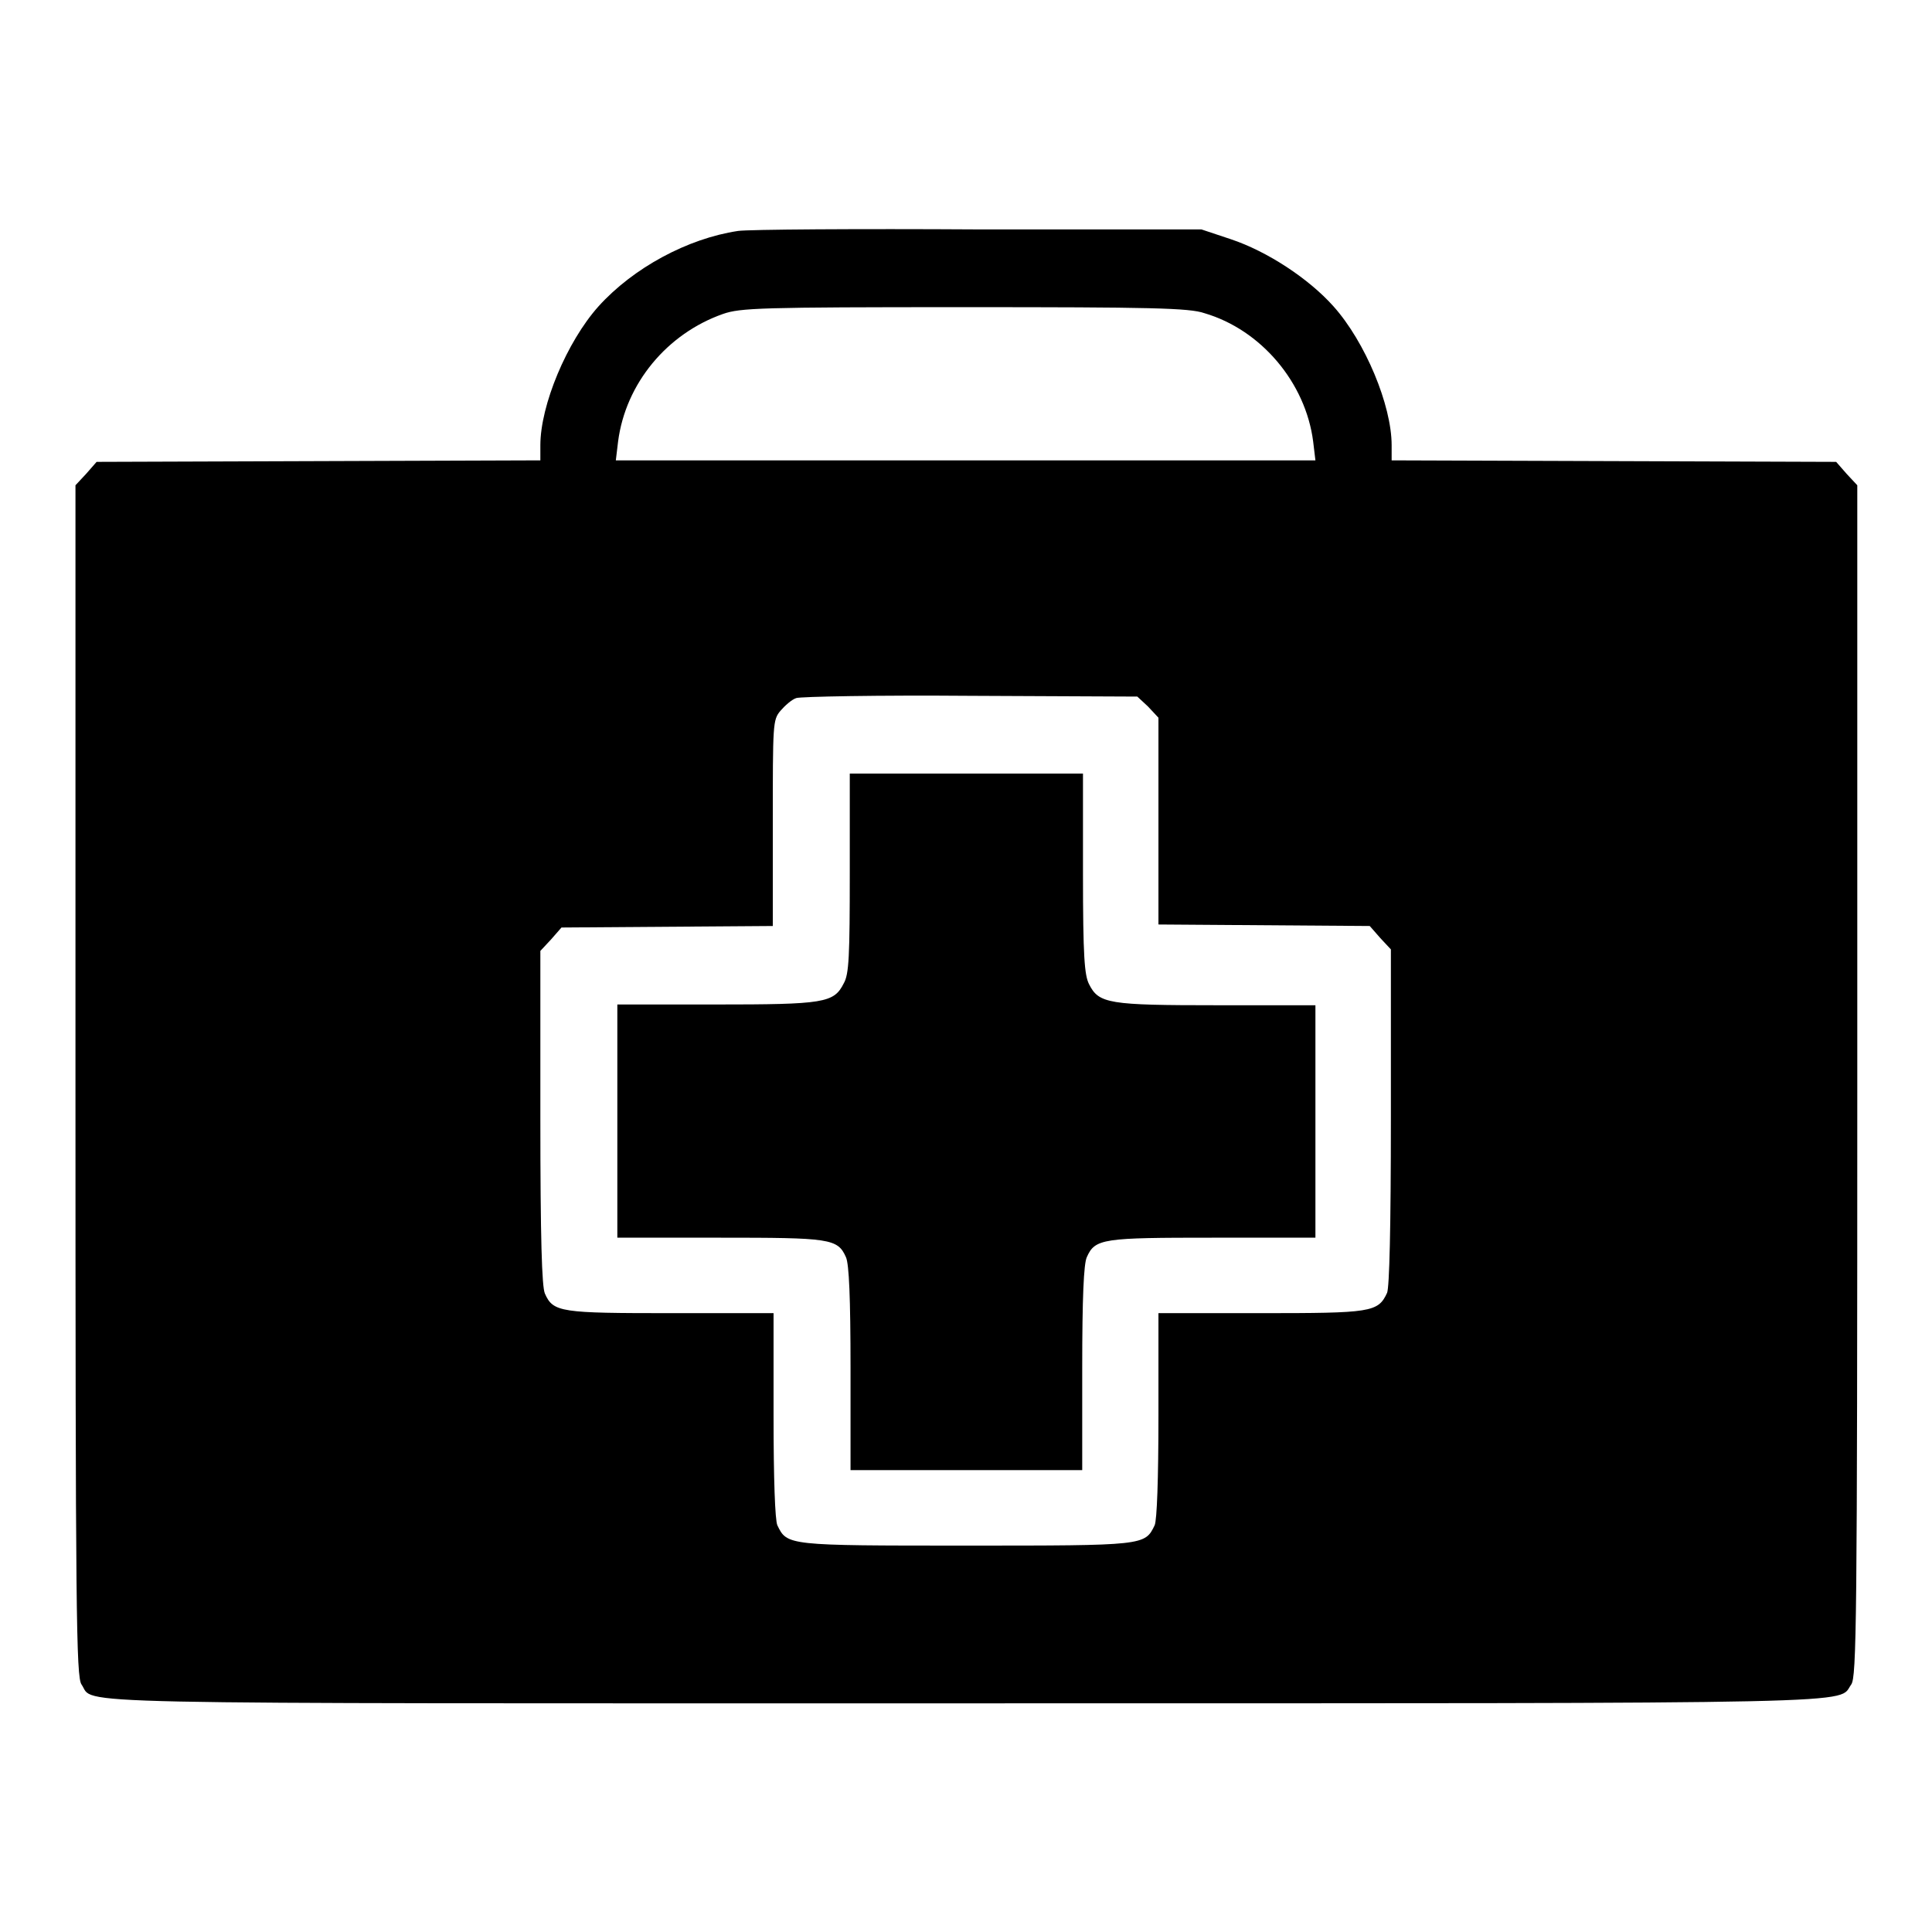 <?xml version="1.0" encoding="utf-8"?>
<!-- Svg Vector Icons : http://www.onlinewebfonts.com/icon -->
<!DOCTYPE svg PUBLIC "-//W3C//DTD SVG 1.1//EN" "http://www.w3.org/Graphics/SVG/1.1/DTD/svg11.dtd">
<svg version="1.1" xmlns="http://www.w3.org/2000/svg" xmlns:xlink="http://www.w3.org/1999/xlink" x="0px" y="0px" viewBox="0 0 256 256" enable-background="new 0 0 256 256" xml:space="preserve">
<g><g><g><path fill="#000000" d="M97.8,30.6c-6.7,1-13.9,4.9-18.5,10c-4.2,4.7-7.7,13.1-7.7,18.4V61l-29.4,0.1l-29.4,0.1l-1.4,1.6L10,64.3v78.9c0,70.7,0.1,79,0.8,80c1.9,2.7-6.2,2.5,117,2.5c122.5,0,115.6,0.1,117.5-2.5c0.7-1,0.8-7.9,0.8-80V64.3l-1.4-1.5l-1.4-1.6l-29.4-0.1L184.4,61V59c0-5.3-3.5-13.7-7.7-18.4c-3.3-3.7-8.8-7.3-13.6-8.9l-3.9-1.3l-29.4,0C113.6,30.3,99.2,30.4,97.8,30.6z M159.6,41.5c7.5,2.2,13.4,9.2,14.4,17l0.3,2.5H128H81.6l0.3-2.5c1-7.7,6.5-14.3,13.9-16.9c2.3-0.8,4.9-0.9,31.9-0.9C152.5,40.7,157.6,40.8,159.6,41.5z M152.1,93.6l1.4,1.5v13.7v13.7l14,0.1l14,0.1l1.4,1.6l1.4,1.5v22.2c0,14.9-0.2,22.5-0.5,23.3c-1.2,2.6-2.1,2.7-16.8,2.7h-13.5v13.5c0,8.6-0.2,13.9-0.5,14.6c-1.3,2.7-1.3,2.7-25,2.7s-23.7,0-25-2.7c-0.3-0.7-0.5-6-0.5-14.6v-13.5H89c-14.7,0-15.7-0.1-16.8-2.6c-0.4-0.9-0.6-7.2-0.6-23.4V126l1.4-1.5l1.4-1.6l14-0.1l14-0.1v-13.6c0-13.2,0-13.7,1-14.9c0.6-0.7,1.5-1.5,2.1-1.7c0.5-0.2,10.9-0.4,23.1-0.3l22.1,0.1L152.1,93.6z"/><path fill="#000000" d="M112.6,115.6c0,11.1-0.1,13.5-0.8,14.7c-1.3,2.6-2.6,2.8-17,2.8h-13v15.4V164h13.5c14.7,0,15.7,0.1,16.8,2.6c0.4,0.9,0.6,5.3,0.6,14.7v13.5H128h15.4v-13.5c0-9.4,0.2-13.8,0.6-14.7c1.1-2.5,2.1-2.6,16.8-2.6h13.5v-15.4v-15.4h-13c-14.4,0-15.7-0.2-17-2.8c-0.6-1.2-0.8-3.6-0.8-14.7v-13.2H128h-15.4V115.6z"/></g></g></g>
</svg>